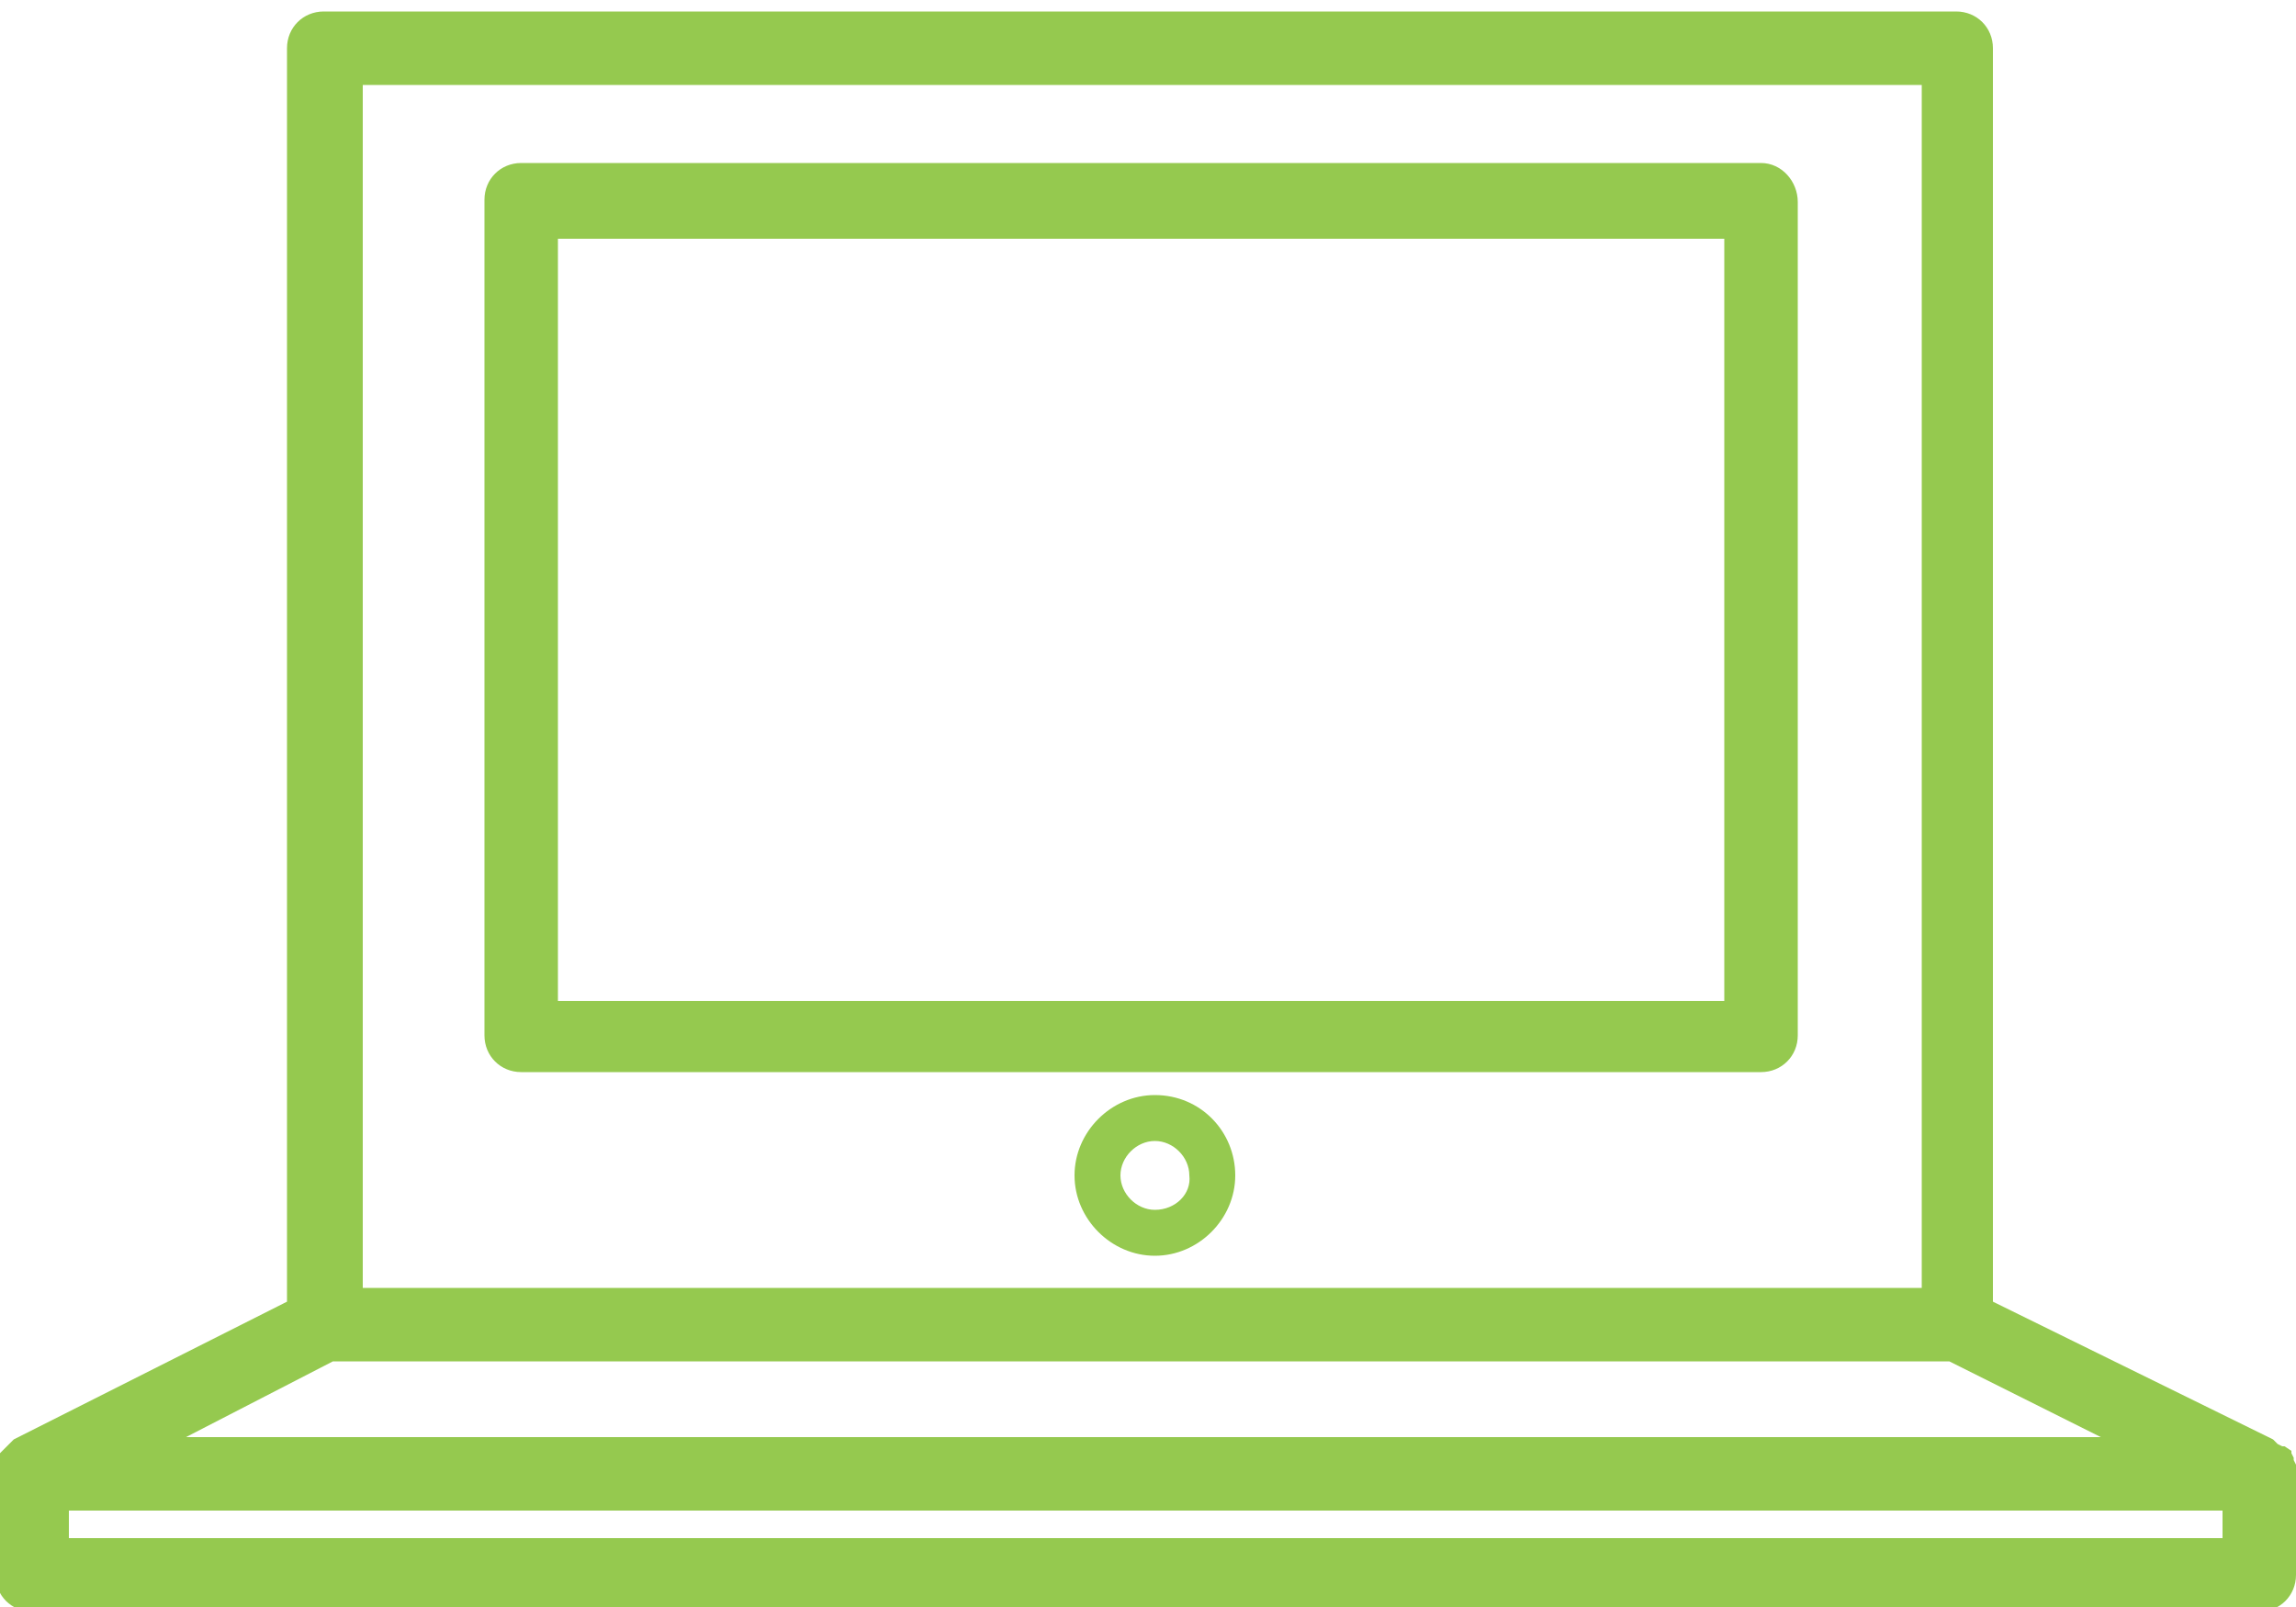 <?xml version="1.0" encoding="utf-8"?>
<!-- Generator: Adobe Illustrator 25.4.1, SVG Export Plug-In . SVG Version: 6.00 Build 0)  -->
<svg version="1.1" id="Layer_1" xmlns="http://www.w3.org/2000/svg" xmlns:xlink="http://www.w3.org/1999/xlink" x="0px" y="0px"
	 viewBox="0 0 100 70" style="enable-background:new 0 0 100 70;" xml:space="preserve">
<style type="text/css">
	.st0{fill:#95C94F;}
</style>
<g>
	<path class="st0" d="M76.7,7.1h-54c-0.9,0-1.6,0.7-1.6,1.6v36.4c0,0.9,0.7,1.6,1.6,1.6h54c0.9,0,1.6-0.7,1.6-1.6V8.8
		C78.3,7.9,77.6,7.1,76.7,7.1z M75.1,43.6H24.3V10.4h50.8V43.6z"/>
	<path class="st0" d="M100,63.9l0-0.1l-0.1-0.2l0-0.1l-0.1-0.2l0-0.1L99.5,63l-0.1,0l-0.2-0.1l-0.1-0.1l-0.1-0.1l-12.2-6V2.1
		c0-0.9-0.7-1.6-1.6-1.6H14.1c-0.9,0-1.6,0.7-1.6,1.6v54.6l-11.9,6l-0.1,0.1l-0.1,0.1L0.3,63l-0.1,0.1l-0.2,0.2l0,0l-0.1,0.2l0,0.1
		l-0.1,0.2l0,0.1l0,0.2l0,0.1v4.4c0,0.9,0.7,1.6,1.6,1.6h97c0.9,0,1.6-0.7,1.6-1.6v-4.4l0-0.1L100,63.9z M15.8,3.7h67.9v52.4H15.8
		V3.7z M14.5,59.3h70.4l6.6,3.3H8.1L14.5,59.3z M96.8,67H3v-1.2h93.8V67z"/>
	<path class="st0" d="M50.3,47.7c-1.9,0-3.5,1.6-3.5,3.5c0,1.9,1.6,3.5,3.5,3.5s3.5-1.6,3.5-3.5C53.8,49.3,52.3,47.7,50.3,47.7z
		 M50.3,52.7c-0.8,0-1.5-0.7-1.5-1.5c0-0.8,0.7-1.5,1.5-1.5c0.8,0,1.5,0.7,1.5,1.5C51.9,52,51.2,52.7,50.3,52.7z"/>
</g>
</svg>
